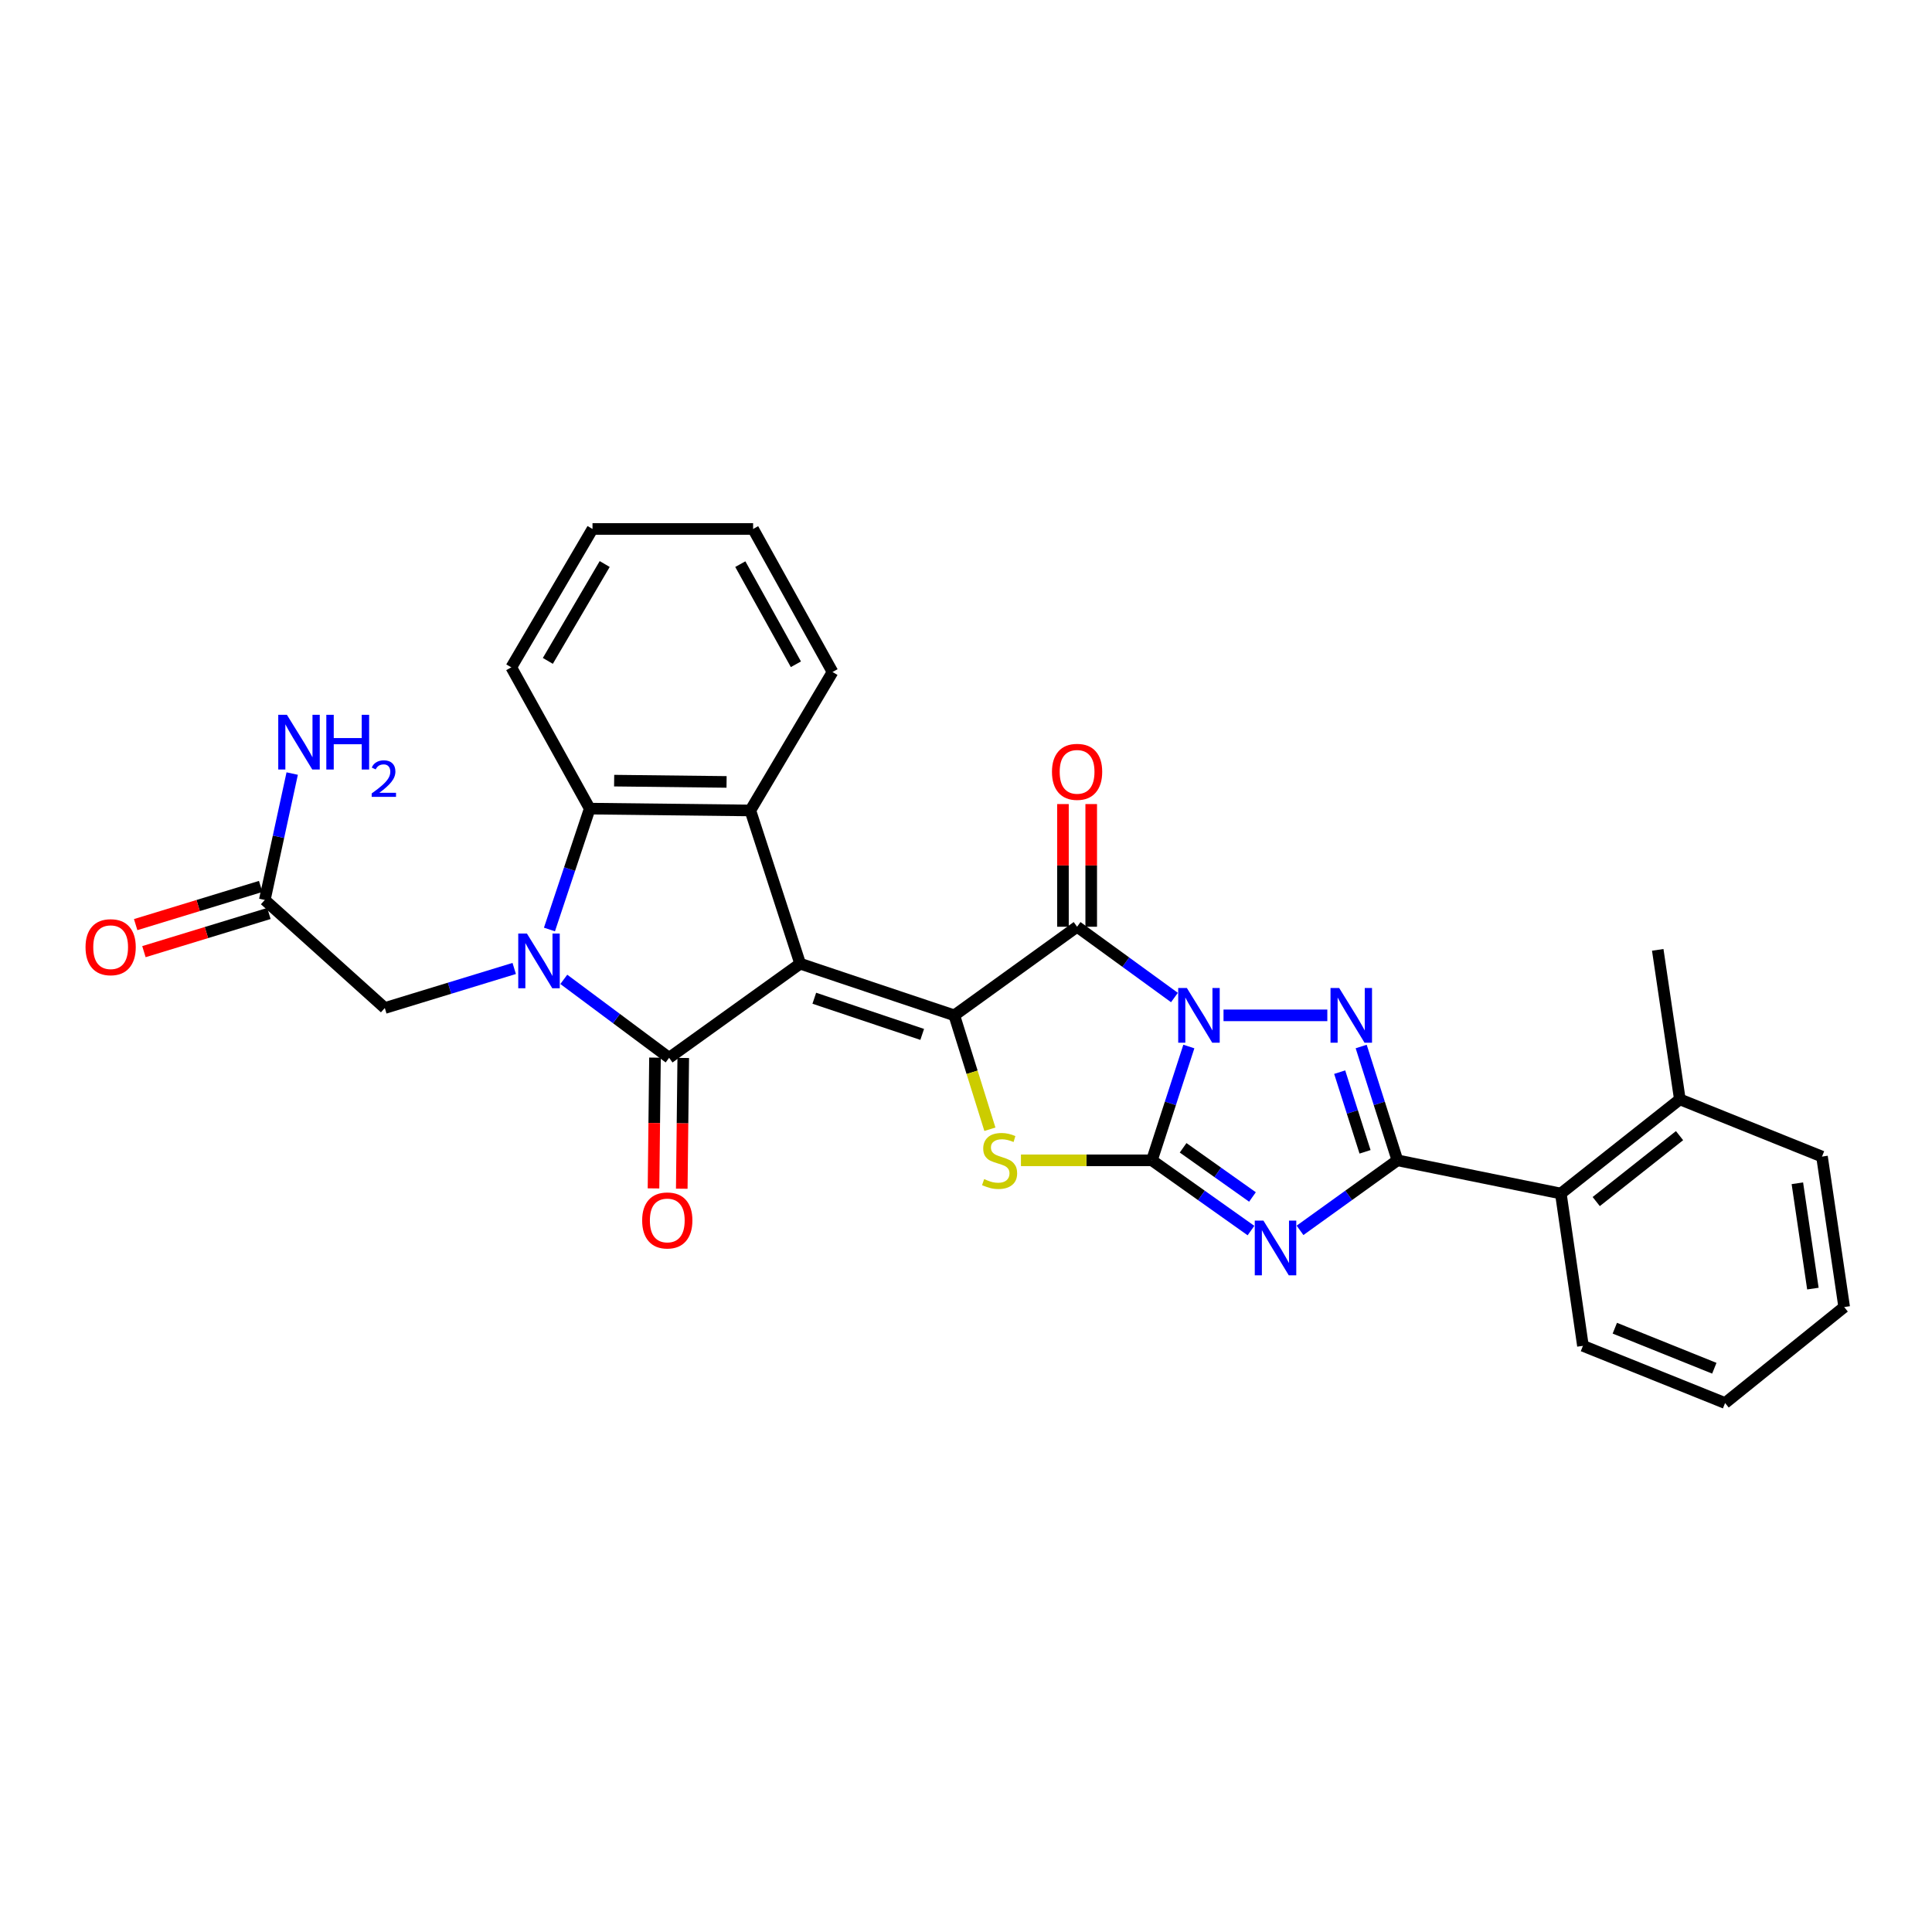 <?xml version='1.0' encoding='iso-8859-1'?>
<svg version='1.1' baseProfile='full'
              xmlns='http://www.w3.org/2000/svg'
                      xmlns:rdkit='http://www.rdkit.org/xml'
                      xmlns:xlink='http://www.w3.org/1999/xlink'
                  xml:space='preserve'
width='1000px' height='1000px' viewBox='0 0 1000 1000'>
<!-- END OF HEADER -->
<rect style='opacity:1.0;fill:#FFFFFF;stroke:none' width='1000' height='1000' x='0' y='0'> </rect>
<path class='bond-1' d='M 615.344,541.676 L 605.784,571.128' style='fill:none;fill-rule:evenodd;stroke:#0000FF;stroke-width:6px;stroke-linecap:butt;stroke-linejoin:miter;stroke-opacity:1' />
<path class='bond-1' d='M 605.784,571.128 L 596.224,600.58' style='fill:none;fill-rule:evenodd;stroke:#000000;stroke-width:6px;stroke-linecap:butt;stroke-linejoin:miter;stroke-opacity:1' />
<path class='bond-5' d='M 607.891,516.318 L 582.695,498' style='fill:none;fill-rule:evenodd;stroke:#0000FF;stroke-width:6px;stroke-linecap:butt;stroke-linejoin:miter;stroke-opacity:1' />
<path class='bond-5' d='M 582.695,498 L 557.499,479.682' style='fill:none;fill-rule:evenodd;stroke:#000000;stroke-width:6px;stroke-linecap:butt;stroke-linejoin:miter;stroke-opacity:1' />
<path class='bond-6' d='M 633.292,525.543 L 687.02,525.543' style='fill:none;fill-rule:evenodd;stroke:#0000FF;stroke-width:6px;stroke-linecap:butt;stroke-linejoin:miter;stroke-opacity:1' />
<path class='bond-0' d='M 414.162,498.805 L 493.945,525.543' style='fill:none;fill-rule:evenodd;stroke:#000000;stroke-width:6px;stroke-linecap:butt;stroke-linejoin:miter;stroke-opacity:1' />
<path class='bond-0' d='M 421.481,516.687 L 477.329,535.403' style='fill:none;fill-rule:evenodd;stroke:#000000;stroke-width:6px;stroke-linecap:butt;stroke-linejoin:miter;stroke-opacity:1' />
<path class='bond-4' d='M 414.162,498.805 L 346.334,547.511' style='fill:none;fill-rule:evenodd;stroke:#000000;stroke-width:6px;stroke-linecap:butt;stroke-linejoin:miter;stroke-opacity:1' />
<path class='bond-10' d='M 414.162,498.805 L 388.375,419.493' style='fill:none;fill-rule:evenodd;stroke:#000000;stroke-width:6px;stroke-linecap:butt;stroke-linejoin:miter;stroke-opacity:1' />
<path class='bond-3' d='M 596.224,600.58 L 621.866,618.76' style='fill:none;fill-rule:evenodd;stroke:#000000;stroke-width:6px;stroke-linecap:butt;stroke-linejoin:miter;stroke-opacity:1' />
<path class='bond-3' d='M 621.866,618.76 L 647.507,636.941' style='fill:none;fill-rule:evenodd;stroke:#0000FF;stroke-width:6px;stroke-linecap:butt;stroke-linejoin:miter;stroke-opacity:1' />
<path class='bond-3' d='M 612.377,594.101 L 630.327,606.827' style='fill:none;fill-rule:evenodd;stroke:#000000;stroke-width:6px;stroke-linecap:butt;stroke-linejoin:miter;stroke-opacity:1' />
<path class='bond-3' d='M 630.327,606.827 L 648.276,619.553' style='fill:none;fill-rule:evenodd;stroke:#0000FF;stroke-width:6px;stroke-linecap:butt;stroke-linejoin:miter;stroke-opacity:1' />
<path class='bond-9' d='M 596.224,600.58 L 562.333,600.58' style='fill:none;fill-rule:evenodd;stroke:#000000;stroke-width:6px;stroke-linecap:butt;stroke-linejoin:miter;stroke-opacity:1' />
<path class='bond-9' d='M 562.333,600.58 L 528.442,600.58' style='fill:none;fill-rule:evenodd;stroke:#CCCC00;stroke-width:6px;stroke-linecap:butt;stroke-linejoin:miter;stroke-opacity:1' />
<path class='bond-2' d='M 493.945,525.543 L 557.499,479.682' style='fill:none;fill-rule:evenodd;stroke:#000000;stroke-width:6px;stroke-linecap:butt;stroke-linejoin:miter;stroke-opacity:1' />
<path class='bond-30' d='M 493.945,525.543 L 503.155,555.019' style='fill:none;fill-rule:evenodd;stroke:#000000;stroke-width:6px;stroke-linecap:butt;stroke-linejoin:miter;stroke-opacity:1' />
<path class='bond-30' d='M 503.155,555.019 L 512.365,584.495' style='fill:none;fill-rule:evenodd;stroke:#CCCC00;stroke-width:6px;stroke-linecap:butt;stroke-linejoin:miter;stroke-opacity:1' />
<path class='bond-29' d='M 672.891,636.826 L 698.095,618.703' style='fill:none;fill-rule:evenodd;stroke:#0000FF;stroke-width:6px;stroke-linecap:butt;stroke-linejoin:miter;stroke-opacity:1' />
<path class='bond-29' d='M 698.095,618.703 L 723.298,600.58' style='fill:none;fill-rule:evenodd;stroke:#000000;stroke-width:6px;stroke-linecap:butt;stroke-linejoin:miter;stroke-opacity:1' />
<path class='bond-7' d='M 346.334,547.511 L 319.079,527.212' style='fill:none;fill-rule:evenodd;stroke:#000000;stroke-width:6px;stroke-linecap:butt;stroke-linejoin:miter;stroke-opacity:1' />
<path class='bond-7' d='M 319.079,527.212 L 291.824,506.913' style='fill:none;fill-rule:evenodd;stroke:#0000FF;stroke-width:6px;stroke-linecap:butt;stroke-linejoin:miter;stroke-opacity:1' />
<path class='bond-14' d='M 339.02,547.428 L 338.637,581.27' style='fill:none;fill-rule:evenodd;stroke:#000000;stroke-width:6px;stroke-linecap:butt;stroke-linejoin:miter;stroke-opacity:1' />
<path class='bond-14' d='M 338.637,581.27 L 338.254,615.112' style='fill:none;fill-rule:evenodd;stroke:#FF0000;stroke-width:6px;stroke-linecap:butt;stroke-linejoin:miter;stroke-opacity:1' />
<path class='bond-14' d='M 353.647,547.593 L 353.265,581.435' style='fill:none;fill-rule:evenodd;stroke:#000000;stroke-width:6px;stroke-linecap:butt;stroke-linejoin:miter;stroke-opacity:1' />
<path class='bond-14' d='M 353.265,581.435 L 352.882,615.277' style='fill:none;fill-rule:evenodd;stroke:#FF0000;stroke-width:6px;stroke-linecap:butt;stroke-linejoin:miter;stroke-opacity:1' />
<path class='bond-15' d='M 564.813,479.682 L 564.813,447.934' style='fill:none;fill-rule:evenodd;stroke:#000000;stroke-width:6px;stroke-linecap:butt;stroke-linejoin:miter;stroke-opacity:1' />
<path class='bond-15' d='M 564.813,447.934 L 564.813,416.186' style='fill:none;fill-rule:evenodd;stroke:#FF0000;stroke-width:6px;stroke-linecap:butt;stroke-linejoin:miter;stroke-opacity:1' />
<path class='bond-15' d='M 550.184,479.682 L 550.184,447.934' style='fill:none;fill-rule:evenodd;stroke:#000000;stroke-width:6px;stroke-linecap:butt;stroke-linejoin:miter;stroke-opacity:1' />
<path class='bond-15' d='M 550.184,447.934 L 550.184,416.186' style='fill:none;fill-rule:evenodd;stroke:#FF0000;stroke-width:6px;stroke-linecap:butt;stroke-linejoin:miter;stroke-opacity:1' />
<path class='bond-8' d='M 704.547,541.672 L 713.923,571.126' style='fill:none;fill-rule:evenodd;stroke:#0000FF;stroke-width:6px;stroke-linecap:butt;stroke-linejoin:miter;stroke-opacity:1' />
<path class='bond-8' d='M 713.923,571.126 L 723.298,600.58' style='fill:none;fill-rule:evenodd;stroke:#000000;stroke-width:6px;stroke-linecap:butt;stroke-linejoin:miter;stroke-opacity:1' />
<path class='bond-8' d='M 693.42,554.945 L 699.983,575.563' style='fill:none;fill-rule:evenodd;stroke:#0000FF;stroke-width:6px;stroke-linecap:butt;stroke-linejoin:miter;stroke-opacity:1' />
<path class='bond-8' d='M 699.983,575.563 L 706.546,596.181' style='fill:none;fill-rule:evenodd;stroke:#000000;stroke-width:6px;stroke-linecap:butt;stroke-linejoin:miter;stroke-opacity:1' />
<path class='bond-13' d='M 266.158,501.272 L 232.668,511.51' style='fill:none;fill-rule:evenodd;stroke:#0000FF;stroke-width:6px;stroke-linecap:butt;stroke-linejoin:miter;stroke-opacity:1' />
<path class='bond-13' d='M 232.668,511.51 L 199.177,521.748' style='fill:none;fill-rule:evenodd;stroke:#000000;stroke-width:6px;stroke-linecap:butt;stroke-linejoin:miter;stroke-opacity:1' />
<path class='bond-31' d='M 284.395,481.114 L 294.819,449.828' style='fill:none;fill-rule:evenodd;stroke:#0000FF;stroke-width:6px;stroke-linecap:butt;stroke-linejoin:miter;stroke-opacity:1' />
<path class='bond-31' d='M 294.819,449.828 L 305.243,418.543' style='fill:none;fill-rule:evenodd;stroke:#000000;stroke-width:6px;stroke-linecap:butt;stroke-linejoin:miter;stroke-opacity:1' />
<path class='bond-12' d='M 723.298,600.58 L 807.885,617.769' style='fill:none;fill-rule:evenodd;stroke:#000000;stroke-width:6px;stroke-linecap:butt;stroke-linejoin:miter;stroke-opacity:1' />
<path class='bond-11' d='M 388.375,419.493 L 305.243,418.543' style='fill:none;fill-rule:evenodd;stroke:#000000;stroke-width:6px;stroke-linecap:butt;stroke-linejoin:miter;stroke-opacity:1' />
<path class='bond-11' d='M 376.072,404.723 L 317.88,404.058' style='fill:none;fill-rule:evenodd;stroke:#000000;stroke-width:6px;stroke-linecap:butt;stroke-linejoin:miter;stroke-opacity:1' />
<path class='bond-20' d='M 388.375,419.493 L 430.912,347.829' style='fill:none;fill-rule:evenodd;stroke:#000000;stroke-width:6px;stroke-linecap:butt;stroke-linejoin:miter;stroke-opacity:1' />
<path class='bond-21' d='M 305.243,418.543 L 264.64,345.415' style='fill:none;fill-rule:evenodd;stroke:#000000;stroke-width:6px;stroke-linecap:butt;stroke-linejoin:miter;stroke-opacity:1' />
<path class='bond-17' d='M 807.885,617.769 L 869.488,569.023' style='fill:none;fill-rule:evenodd;stroke:#000000;stroke-width:6px;stroke-linecap:butt;stroke-linejoin:miter;stroke-opacity:1' />
<path class='bond-17' d='M 826.203,621.929 L 869.325,587.807' style='fill:none;fill-rule:evenodd;stroke:#000000;stroke-width:6px;stroke-linecap:butt;stroke-linejoin:miter;stroke-opacity:1' />
<path class='bond-22' d='M 807.885,617.769 L 819.328,696.601' style='fill:none;fill-rule:evenodd;stroke:#000000;stroke-width:6px;stroke-linecap:butt;stroke-linejoin:miter;stroke-opacity:1' />
<path class='bond-16' d='M 199.177,521.748 L 137.054,465.818' style='fill:none;fill-rule:evenodd;stroke:#000000;stroke-width:6px;stroke-linecap:butt;stroke-linejoin:miter;stroke-opacity:1' />
<path class='bond-18' d='M 134.918,458.822 L 102.569,468.701' style='fill:none;fill-rule:evenodd;stroke:#000000;stroke-width:6px;stroke-linecap:butt;stroke-linejoin:miter;stroke-opacity:1' />
<path class='bond-18' d='M 102.569,468.701 L 70.22,478.58' style='fill:none;fill-rule:evenodd;stroke:#FF0000;stroke-width:6px;stroke-linecap:butt;stroke-linejoin:miter;stroke-opacity:1' />
<path class='bond-18' d='M 139.19,472.813 L 106.841,482.692' style='fill:none;fill-rule:evenodd;stroke:#000000;stroke-width:6px;stroke-linecap:butt;stroke-linejoin:miter;stroke-opacity:1' />
<path class='bond-18' d='M 106.841,482.692 L 74.493,492.571' style='fill:none;fill-rule:evenodd;stroke:#FF0000;stroke-width:6px;stroke-linecap:butt;stroke-linejoin:miter;stroke-opacity:1' />
<path class='bond-19' d='M 137.054,465.818 L 144.147,433.104' style='fill:none;fill-rule:evenodd;stroke:#000000;stroke-width:6px;stroke-linecap:butt;stroke-linejoin:miter;stroke-opacity:1' />
<path class='bond-19' d='M 144.147,433.104 L 151.24,400.39' style='fill:none;fill-rule:evenodd;stroke:#0000FF;stroke-width:6px;stroke-linecap:butt;stroke-linejoin:miter;stroke-opacity:1' />
<path class='bond-23' d='M 869.488,569.023 L 858.045,491.645' style='fill:none;fill-rule:evenodd;stroke:#000000;stroke-width:6px;stroke-linecap:butt;stroke-linejoin:miter;stroke-opacity:1' />
<path class='bond-24' d='M 869.488,569.023 L 943.062,598.646' style='fill:none;fill-rule:evenodd;stroke:#000000;stroke-width:6px;stroke-linecap:butt;stroke-linejoin:miter;stroke-opacity:1' />
<path class='bond-25' d='M 430.912,347.829 L 389.805,273.792' style='fill:none;fill-rule:evenodd;stroke:#000000;stroke-width:6px;stroke-linecap:butt;stroke-linejoin:miter;stroke-opacity:1' />
<path class='bond-25' d='M 411.956,343.825 L 383.181,291.998' style='fill:none;fill-rule:evenodd;stroke:#000000;stroke-width:6px;stroke-linecap:butt;stroke-linejoin:miter;stroke-opacity:1' />
<path class='bond-33' d='M 264.64,345.415 L 306.682,273.792' style='fill:none;fill-rule:evenodd;stroke:#000000;stroke-width:6px;stroke-linecap:butt;stroke-linejoin:miter;stroke-opacity:1' />
<path class='bond-33' d='M 283.563,342.077 L 312.991,291.941' style='fill:none;fill-rule:evenodd;stroke:#000000;stroke-width:6px;stroke-linecap:butt;stroke-linejoin:miter;stroke-opacity:1' />
<path class='bond-27' d='M 819.328,696.601 L 892.902,726.208' style='fill:none;fill-rule:evenodd;stroke:#000000;stroke-width:6px;stroke-linecap:butt;stroke-linejoin:miter;stroke-opacity:1' />
<path class='bond-27' d='M 835.825,687.471 L 887.327,708.196' style='fill:none;fill-rule:evenodd;stroke:#000000;stroke-width:6px;stroke-linecap:butt;stroke-linejoin:miter;stroke-opacity:1' />
<path class='bond-32' d='M 943.062,598.646 L 954.545,676.528' style='fill:none;fill-rule:evenodd;stroke:#000000;stroke-width:6px;stroke-linecap:butt;stroke-linejoin:miter;stroke-opacity:1' />
<path class='bond-32' d='M 930.312,612.462 L 938.351,666.979' style='fill:none;fill-rule:evenodd;stroke:#000000;stroke-width:6px;stroke-linecap:butt;stroke-linejoin:miter;stroke-opacity:1' />
<path class='bond-26' d='M 389.805,273.792 L 306.682,273.792' style='fill:none;fill-rule:evenodd;stroke:#000000;stroke-width:6px;stroke-linecap:butt;stroke-linejoin:miter;stroke-opacity:1' />
<path class='bond-28' d='M 892.902,726.208 L 954.545,676.528' style='fill:none;fill-rule:evenodd;stroke:#000000;stroke-width:6px;stroke-linecap:butt;stroke-linejoin:miter;stroke-opacity:1' />
<path  class='atom-0' d='M 614.321 511.383
L 623.601 526.383
Q 624.521 527.863, 626.001 530.543
Q 627.481 533.223, 627.561 533.383
L 627.561 511.383
L 631.321 511.383
L 631.321 539.703
L 627.441 539.703
L 617.481 523.303
Q 616.321 521.383, 615.081 519.183
Q 613.881 516.983, 613.521 516.303
L 613.521 539.703
L 609.841 539.703
L 609.841 511.383
L 614.321 511.383
' fill='#0000FF'/>
<path  class='atom-4' d='M 653.948 631.786
L 663.228 646.786
Q 664.148 648.266, 665.628 650.946
Q 667.108 653.626, 667.188 653.786
L 667.188 631.786
L 670.948 631.786
L 670.948 660.106
L 667.068 660.106
L 657.108 643.706
Q 655.948 641.786, 654.708 639.586
Q 653.508 637.386, 653.148 636.706
L 653.148 660.106
L 649.468 660.106
L 649.468 631.786
L 653.948 631.786
' fill='#0000FF'/>
<path  class='atom-7' d='M 693.153 511.383
L 702.433 526.383
Q 703.353 527.863, 704.833 530.543
Q 706.313 533.223, 706.393 533.383
L 706.393 511.383
L 710.153 511.383
L 710.153 539.703
L 706.273 539.703
L 696.313 523.303
Q 695.153 521.383, 693.913 519.183
Q 692.713 516.983, 692.353 516.303
L 692.353 539.703
L 688.673 539.703
L 688.673 511.383
L 693.153 511.383
' fill='#0000FF'/>
<path  class='atom-8' d='M 272.725 483.191
L 282.005 498.191
Q 282.925 499.671, 284.405 502.351
Q 285.885 505.031, 285.965 505.191
L 285.965 483.191
L 289.725 483.191
L 289.725 511.511
L 285.845 511.511
L 275.885 495.111
Q 274.725 493.191, 273.485 490.991
Q 272.285 488.791, 271.925 488.111
L 271.925 511.511
L 268.245 511.511
L 268.245 483.191
L 272.725 483.191
' fill='#0000FF'/>
<path  class='atom-10' d='M 509.392 610.3
Q 509.712 610.42, 511.032 610.98
Q 512.352 611.54, 513.792 611.9
Q 515.272 612.22, 516.712 612.22
Q 519.392 612.22, 520.952 610.94
Q 522.512 609.62, 522.512 607.34
Q 522.512 605.78, 521.712 604.82
Q 520.952 603.86, 519.752 603.34
Q 518.552 602.82, 516.552 602.22
Q 514.032 601.46, 512.512 600.74
Q 511.032 600.02, 509.952 598.5
Q 508.912 596.98, 508.912 594.42
Q 508.912 590.86, 511.312 588.66
Q 513.752 586.46, 518.552 586.46
Q 521.832 586.46, 525.552 588.02
L 524.632 591.1
Q 521.232 589.7, 518.672 589.7
Q 515.912 589.7, 514.392 590.86
Q 512.872 591.98, 512.912 593.94
Q 512.912 595.46, 513.672 596.38
Q 514.472 597.3, 515.592 597.82
Q 516.752 598.34, 518.672 598.94
Q 521.232 599.74, 522.752 600.54
Q 524.272 601.34, 525.352 602.98
Q 526.472 604.58, 526.472 607.34
Q 526.472 611.26, 523.832 613.38
Q 521.232 615.46, 516.872 615.46
Q 514.352 615.46, 512.432 614.9
Q 510.552 614.38, 508.312 613.46
L 509.392 610.3
' fill='#CCCC00'/>
<path  class='atom-15' d='M 332.383 631.698
Q 332.383 624.898, 335.743 621.098
Q 339.103 617.298, 345.383 617.298
Q 351.663 617.298, 355.023 621.098
Q 358.383 624.898, 358.383 631.698
Q 358.383 638.578, 354.983 642.498
Q 351.583 646.378, 345.383 646.378
Q 339.143 646.378, 335.743 642.498
Q 332.383 638.618, 332.383 631.698
M 345.383 643.178
Q 349.703 643.178, 352.023 640.298
Q 354.383 637.378, 354.383 631.698
Q 354.383 626.138, 352.023 623.338
Q 349.703 620.498, 345.383 620.498
Q 341.063 620.498, 338.703 623.298
Q 336.383 626.098, 336.383 631.698
Q 336.383 637.418, 338.703 640.298
Q 341.063 643.178, 345.383 643.178
' fill='#FF0000'/>
<path  class='atom-16' d='M 544.499 399.5
Q 544.499 392.7, 547.859 388.9
Q 551.219 385.1, 557.499 385.1
Q 563.779 385.1, 567.139 388.9
Q 570.499 392.7, 570.499 399.5
Q 570.499 406.38, 567.099 410.3
Q 563.699 414.18, 557.499 414.18
Q 551.259 414.18, 547.859 410.3
Q 544.499 406.42, 544.499 399.5
M 557.499 410.98
Q 561.819 410.98, 564.139 408.1
Q 566.499 405.18, 566.499 399.5
Q 566.499 393.94, 564.139 391.14
Q 561.819 388.3, 557.499 388.3
Q 553.179 388.3, 550.819 391.1
Q 548.499 393.9, 548.499 399.5
Q 548.499 405.22, 550.819 408.1
Q 553.179 410.98, 557.499 410.98
' fill='#FF0000'/>
<path  class='atom-19' d='M 44.271 490.263
Q 44.271 483.463, 47.631 479.663
Q 50.991 475.863, 57.271 475.863
Q 63.551 475.863, 66.911 479.663
Q 70.271 483.463, 70.271 490.263
Q 70.271 497.143, 66.871 501.063
Q 63.471 504.943, 57.271 504.943
Q 51.031 504.943, 47.631 501.063
Q 44.271 497.183, 44.271 490.263
M 57.271 501.743
Q 61.591 501.743, 63.911 498.863
Q 66.271 495.943, 66.271 490.263
Q 66.271 484.703, 63.911 481.903
Q 61.591 479.063, 57.271 479.063
Q 52.951 479.063, 50.591 481.863
Q 48.271 484.663, 48.271 490.263
Q 48.271 495.983, 50.591 498.863
Q 52.951 501.743, 57.271 501.743
' fill='#FF0000'/>
<path  class='atom-20' d='M 148.503 369.981
L 157.783 384.981
Q 158.703 386.461, 160.183 389.141
Q 161.663 391.821, 161.743 391.981
L 161.743 369.981
L 165.503 369.981
L 165.503 398.301
L 161.623 398.301
L 151.663 381.901
Q 150.503 379.981, 149.263 377.781
Q 148.063 375.581, 147.703 374.901
L 147.703 398.301
L 144.023 398.301
L 144.023 369.981
L 148.503 369.981
' fill='#0000FF'/>
<path  class='atom-20' d='M 168.903 369.981
L 172.743 369.981
L 172.743 382.021
L 187.223 382.021
L 187.223 369.981
L 191.063 369.981
L 191.063 398.301
L 187.223 398.301
L 187.223 385.221
L 172.743 385.221
L 172.743 398.301
L 168.903 398.301
L 168.903 369.981
' fill='#0000FF'/>
<path  class='atom-20' d='M 192.436 397.307
Q 193.122 395.538, 194.759 394.562
Q 196.396 393.558, 198.666 393.558
Q 201.491 393.558, 203.075 395.09
Q 204.659 396.621, 204.659 399.34
Q 204.659 402.112, 202.6 404.699
Q 200.567 407.286, 196.343 410.349
L 204.976 410.349
L 204.976 412.461
L 192.383 412.461
L 192.383 410.692
Q 195.868 408.21, 197.927 406.362
Q 200.012 404.514, 201.016 402.851
Q 202.019 401.188, 202.019 399.472
Q 202.019 397.677, 201.121 396.674
Q 200.224 395.67, 198.666 395.67
Q 197.161 395.67, 196.158 396.278
Q 195.155 396.885, 194.442 398.231
L 192.436 397.307
' fill='#0000FF'/>
</svg>
